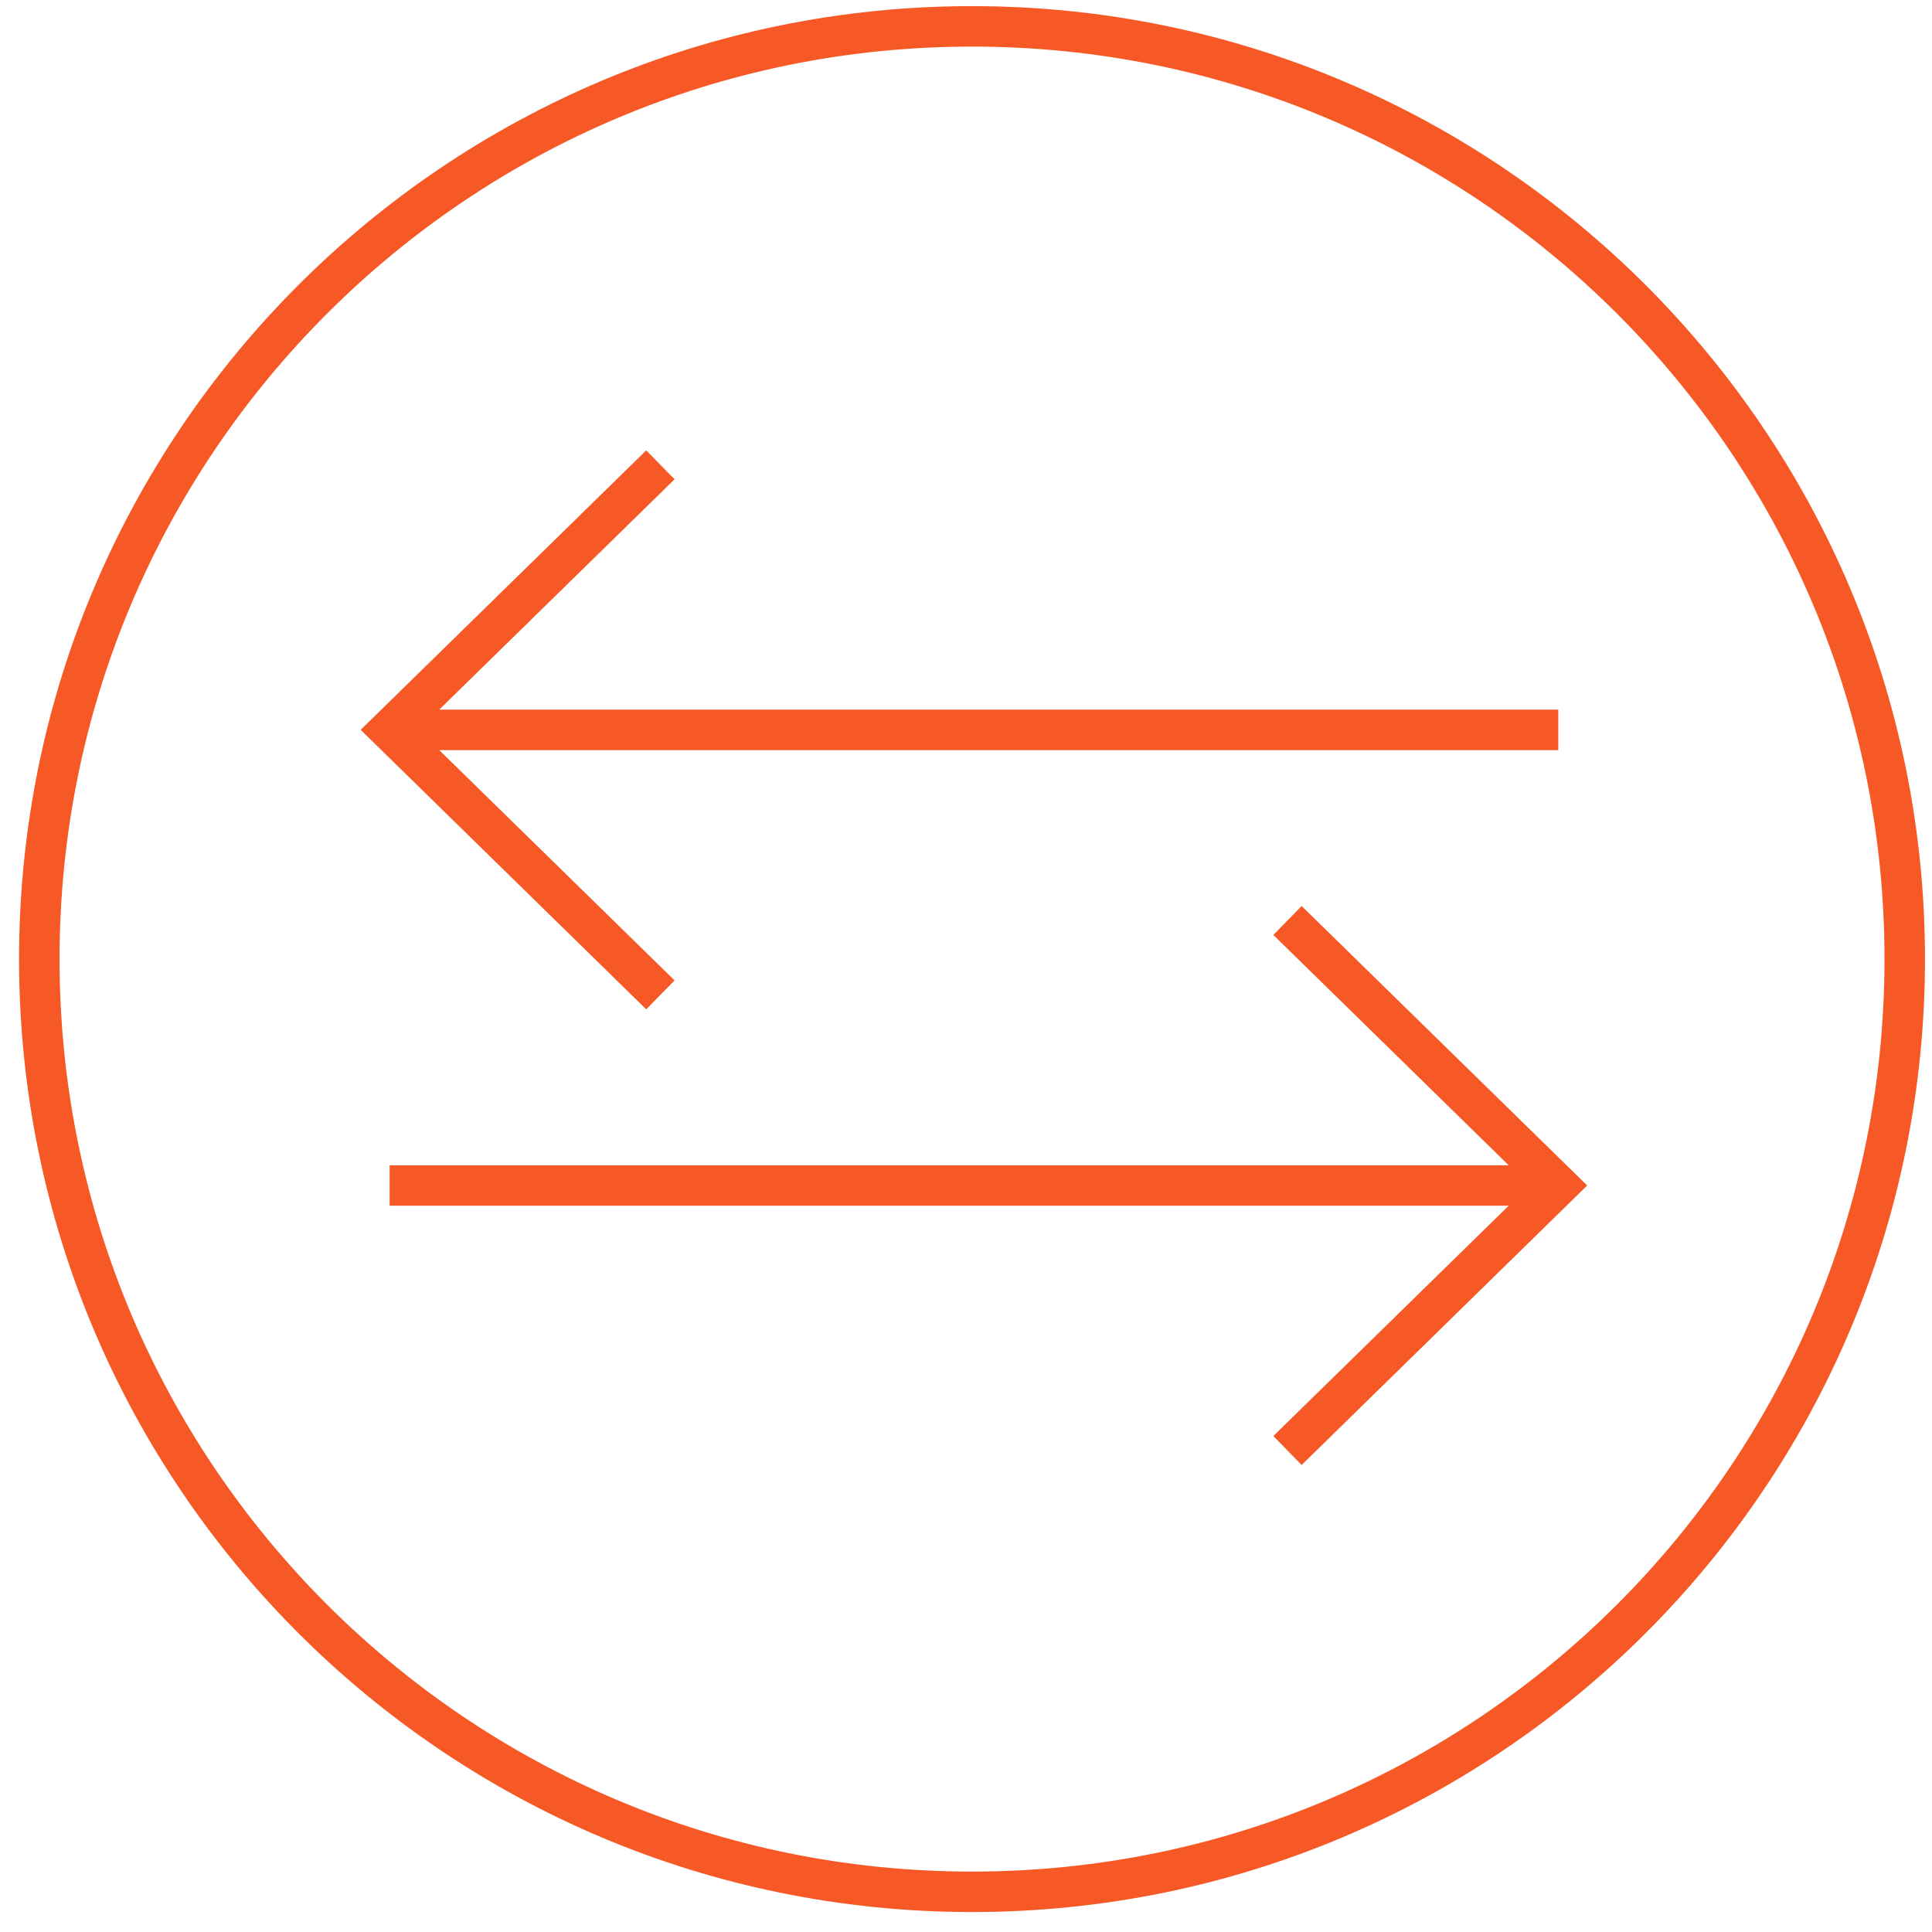<?xml version="1.0" encoding="UTF-8"?> <svg xmlns="http://www.w3.org/2000/svg" width="51" height="51" viewBox="0 0 51 51" fill="none"><path fill-rule="evenodd" clip-rule="evenodd" d="M34.36 23.917L41.898 31.294L34.36 38.672L33.613 37.908L39.825 31.828H10.285V30.76H39.825L33.613 24.68L34.36 23.917Z" fill="#F65926"></path><path fill-rule="evenodd" clip-rule="evenodd" d="M11.595 19.801L17.807 25.88L17.059 26.644L9.521 19.266L17.059 11.889L17.807 12.652L11.595 18.732H41.134V19.801H11.595Z" fill="#F65926"></path><path fill-rule="evenodd" clip-rule="evenodd" d="M25.659 49.405C38.962 49.405 49.746 38.621 49.746 25.318C49.746 12.015 38.962 1.23 25.659 1.23C12.356 1.23 1.572 12.015 1.572 25.318C1.572 38.621 12.356 49.405 25.659 49.405ZM25.659 50.473C39.552 50.473 50.815 39.211 50.815 25.318C50.815 11.425 39.552 0.162 25.659 0.162C11.766 0.162 0.503 11.425 0.503 25.318C0.503 39.211 11.766 50.473 25.659 50.473Z" fill="#F65926"></path></svg> 
